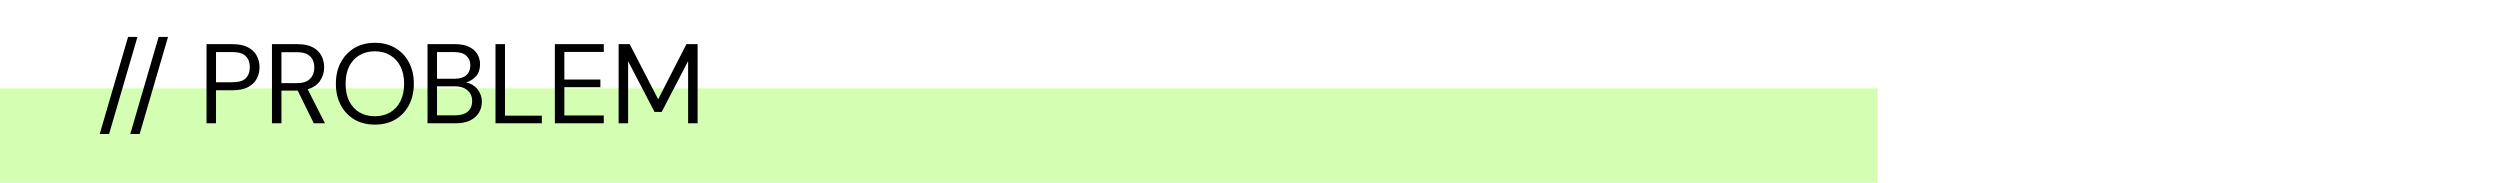 <svg width="1217" height="89" viewBox="0 0 1217 89" fill="none" xmlns="http://www.w3.org/2000/svg">
<rect width="1217" height="89" fill="white"/>
<rect y="43" width="914" height="46" fill="#D4FFB2"/>
<path d="M48.54 65.225L62.345 17.98H66.91L53.105 65.225H48.54ZM63.418 65.225L77.223 17.98H81.788L67.983 65.225H63.418ZM100.538 60V21.5H113.188C116.194 21.5 118.669 21.995 120.613 22.985C122.556 23.975 123.986 25.313 124.903 27C125.856 28.687 126.333 30.593 126.333 32.72C126.333 34.81 125.874 36.698 124.958 38.385C124.041 40.072 122.611 41.428 120.668 42.455C118.724 43.445 116.231 43.94 113.188 43.94H105.158V60H100.538ZM105.158 40.035H113.078C116.158 40.035 118.339 39.393 119.623 38.11C120.943 36.79 121.603 34.993 121.603 32.72C121.603 30.41 120.943 28.613 119.623 27.33C118.339 26.01 116.158 25.35 113.078 25.35H105.158V40.035ZM132.388 60V21.5H144.818C147.825 21.5 150.282 21.995 152.188 22.985C154.095 23.975 155.507 25.332 156.423 27.055C157.34 28.778 157.798 30.685 157.798 32.775C157.798 35.195 157.138 37.377 155.818 39.32C154.535 41.263 152.518 42.638 149.768 43.445L158.183 60H152.738L144.928 44.105H144.598H137.008V60H132.388ZM137.008 40.475H144.488C147.458 40.475 149.622 39.76 150.978 38.33C152.335 36.9 153.013 35.067 153.013 32.83C153.013 30.557 152.335 28.76 150.978 27.44C149.658 26.083 147.477 25.405 144.433 25.405H137.008V40.475ZM182.481 60.66C178.704 60.66 175.386 59.835 172.526 58.185C169.703 56.498 167.484 54.152 165.871 51.145C164.294 48.138 163.506 44.673 163.506 40.75C163.506 36.827 164.294 33.38 165.871 30.41C167.484 27.403 169.703 25.057 172.526 23.37C175.386 21.683 178.704 20.84 182.481 20.84C186.294 20.84 189.613 21.683 192.436 23.37C195.296 25.057 197.514 27.403 199.091 30.41C200.668 33.38 201.456 36.827 201.456 40.75C201.456 44.673 200.668 48.138 199.091 51.145C197.514 54.152 195.296 56.498 192.436 58.185C189.613 59.835 186.294 60.66 182.481 60.66ZM182.481 56.59C185.304 56.59 187.779 55.967 189.906 54.72C192.069 53.437 193.738 51.622 194.911 49.275C196.121 46.892 196.726 44.05 196.726 40.75C196.726 37.45 196.121 34.627 194.911 32.28C193.738 29.933 192.069 28.137 189.906 26.89C187.779 25.607 185.304 24.965 182.481 24.965C179.658 24.965 177.164 25.607 175.001 26.89C172.874 28.137 171.206 29.933 169.996 32.28C168.823 34.627 168.236 37.45 168.236 40.75C168.236 44.05 168.823 46.892 169.996 49.275C171.206 51.622 172.874 53.437 175.001 54.72C177.164 55.967 179.658 56.59 182.481 56.59ZM208.121 60V21.5H221.651C224.364 21.5 226.601 21.94 228.361 22.82C230.157 23.663 231.496 24.837 232.376 26.34C233.256 27.807 233.696 29.457 233.696 31.29C233.696 33.783 233.017 35.745 231.661 37.175C230.341 38.605 228.746 39.595 226.876 40.145C228.306 40.402 229.607 40.97 230.781 41.85C231.954 42.73 232.871 43.83 233.531 45.15C234.227 46.47 234.576 47.918 234.576 49.495C234.576 51.438 234.099 53.217 233.146 54.83C232.192 56.407 230.781 57.672 228.911 58.625C227.041 59.542 224.767 60 222.091 60H208.121ZM212.741 38.33H221.321C223.777 38.33 225.666 37.762 226.986 36.625C228.306 35.452 228.966 33.838 228.966 31.785C228.966 29.842 228.306 28.283 226.986 27.11C225.702 25.937 223.759 25.35 221.156 25.35H212.741V38.33ZM212.741 56.15H221.596C224.236 56.15 226.271 55.545 227.701 54.335C229.131 53.088 229.846 51.365 229.846 49.165C229.846 47.002 229.094 45.278 227.591 43.995C226.087 42.675 224.052 42.015 221.486 42.015H212.741V56.15ZM241.207 60V21.5H245.827V56.315H263.757V60H241.207ZM270.103 60V21.5H293.918V25.295H274.723V38.715H292.268V42.455H274.723V56.205H293.918V60H270.103ZM301.148 60V21.5H306.538L320.398 48.34L334.148 21.5H339.593V60H334.973V29.75L322.103 54.5H318.638L305.768 29.805V60H301.148Z" fill="black"/>
</svg>
